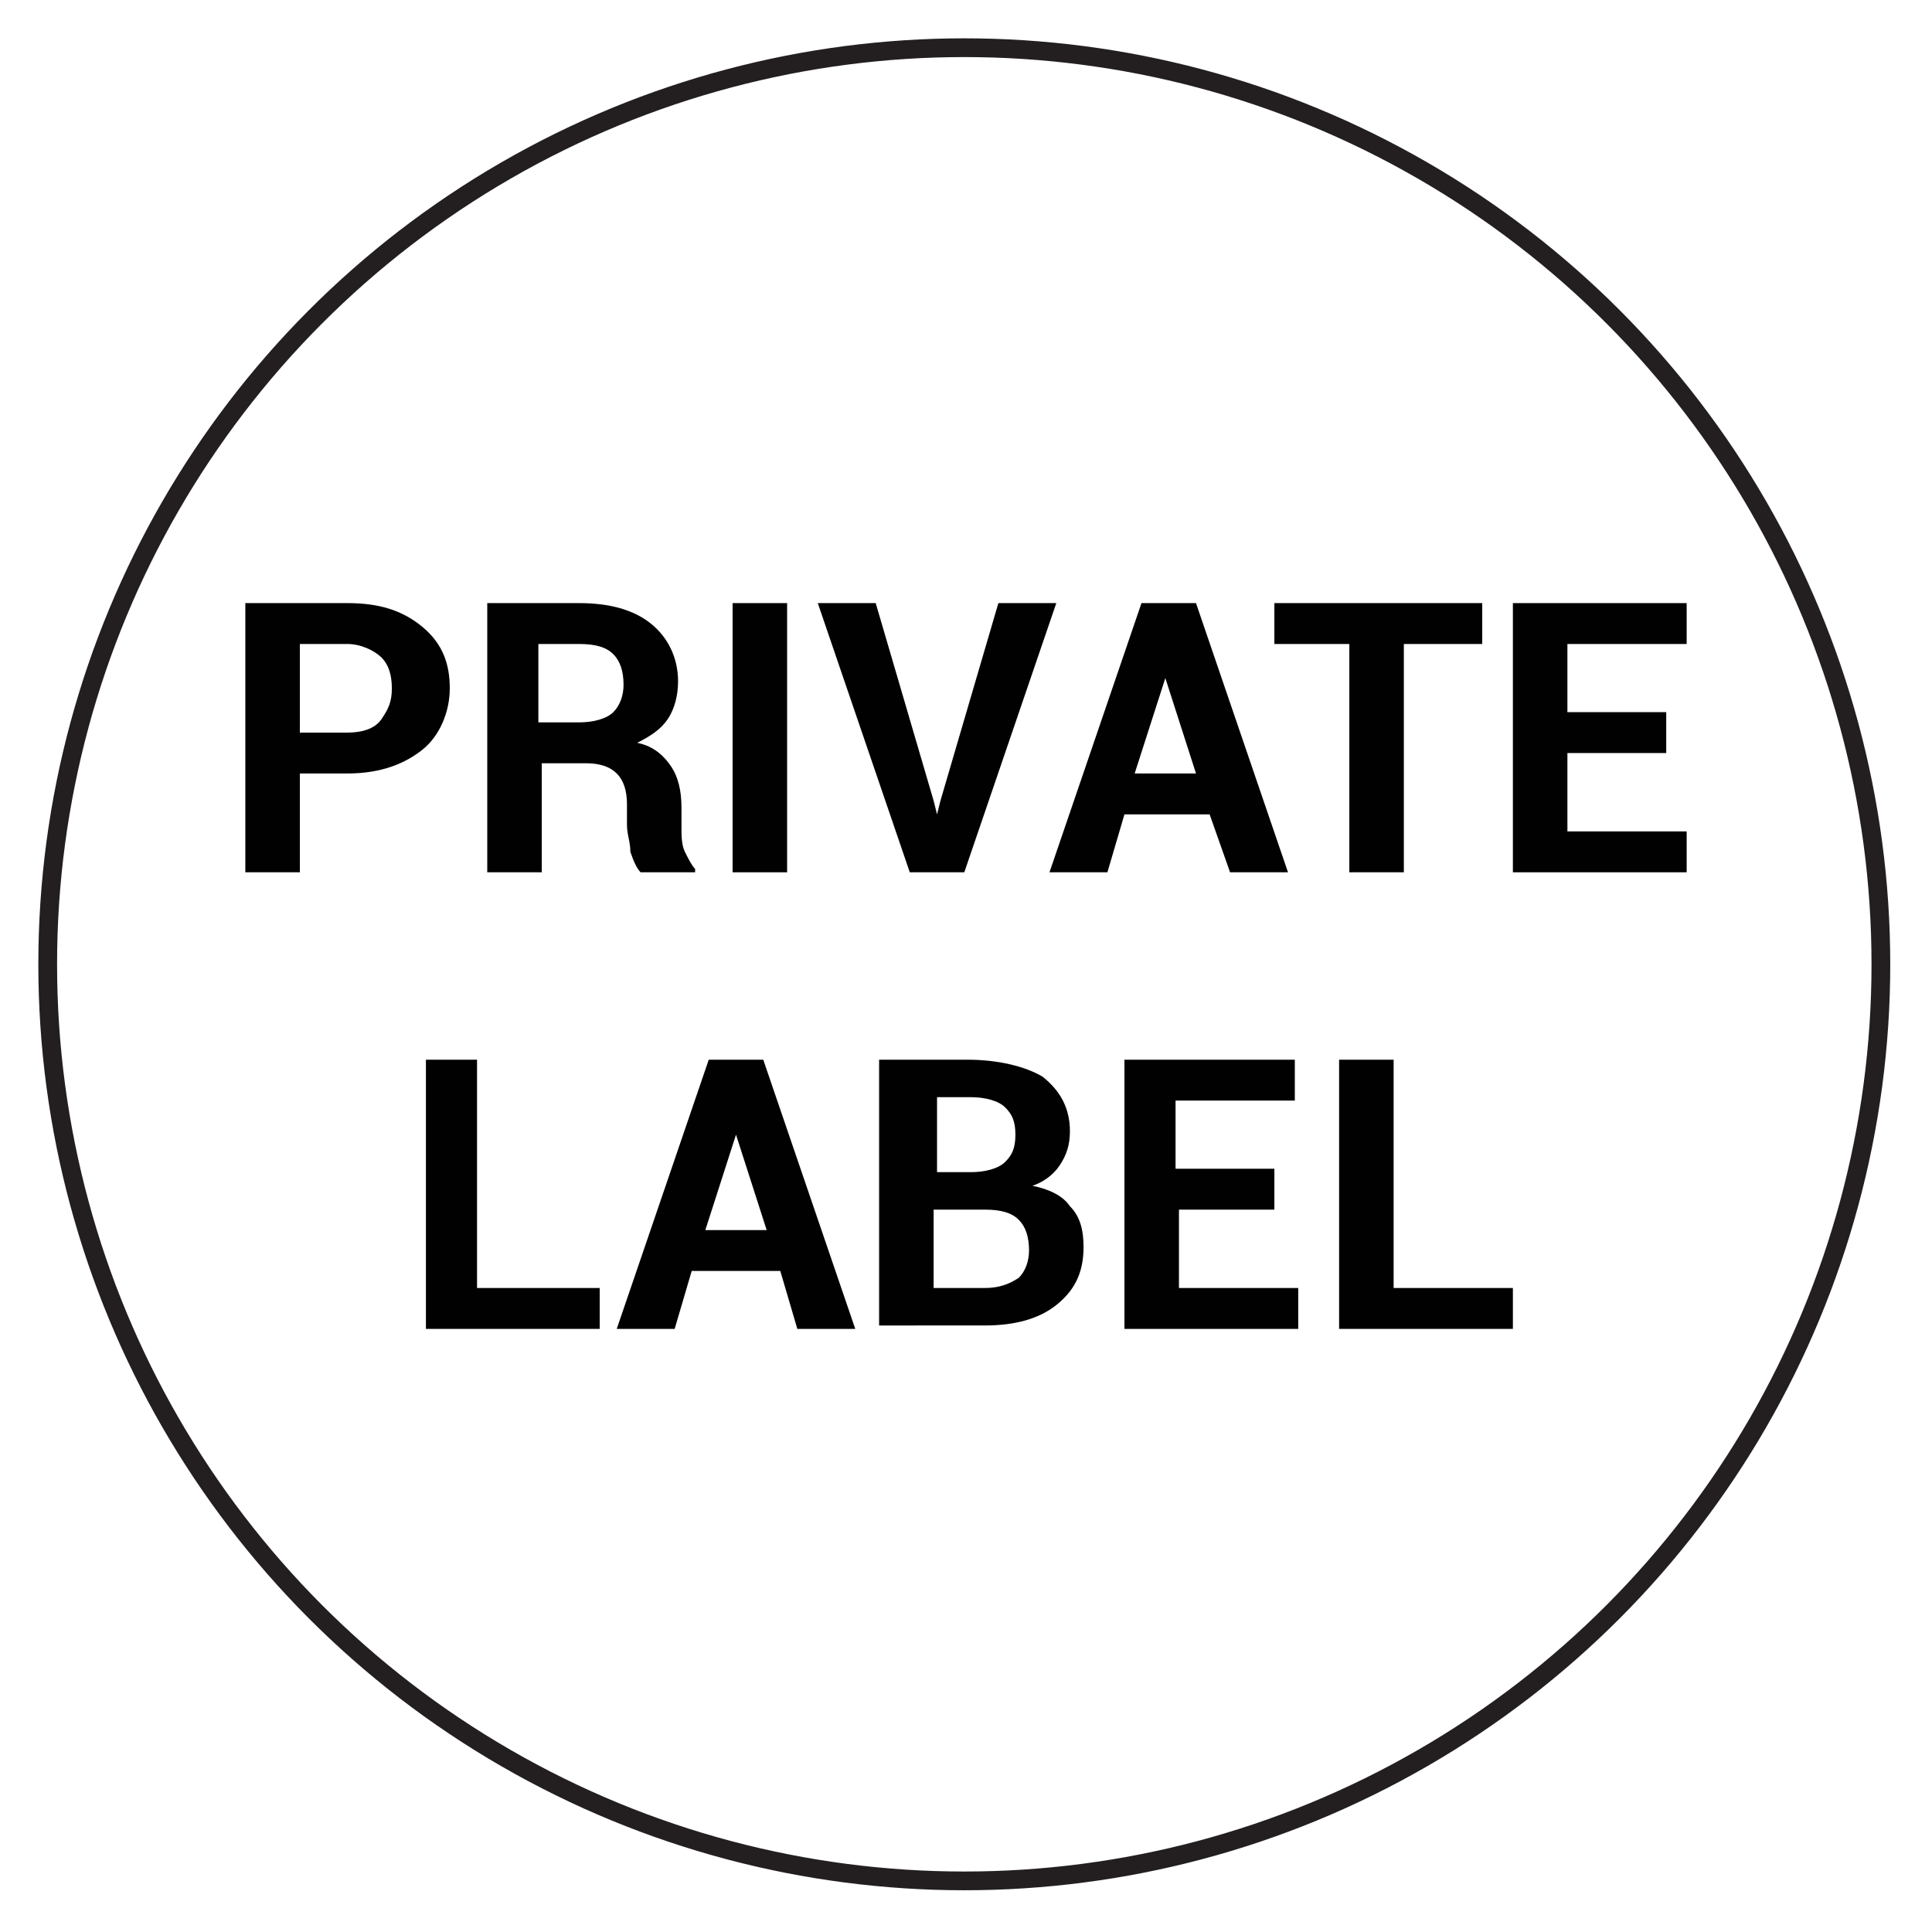 <?xml version="1.0" encoding="UTF-8"?> <!-- Generator: Adobe Illustrator 21.0.2, SVG Export Plug-In . SVG Version: 6.00 Build 0) --> <svg xmlns="http://www.w3.org/2000/svg" xmlns:xlink="http://www.w3.org/1999/xlink" id="Layer_1" x="0px" y="0px" viewBox="0 0 56.7 56.7" style="enable-background:new 0 0 56.7 56.7;" xml:space="preserve"> <style type="text/css"> .st0{fill:#010101;} .st1{fill:none;stroke:#231F20;stroke-width:0.55;stroke-miterlimit:10;} </style> <g> <g> <path class="st0" d="M8.8,22.7v2.9H7.2v-7.9h3c0.9,0,1.6,0.2,2.2,0.7s0.8,1.1,0.8,1.8s-0.3,1.4-0.8,1.8s-1.2,0.7-2.2,0.7H8.8z M8.8,21.5h1.4c0.4,0,0.8-0.1,1-0.4s0.3-0.5,0.3-0.9c0-0.4-0.1-0.7-0.3-0.9s-0.6-0.4-1-0.4H8.8V21.5z"></path> <path class="st0" d="M15.9,22.4v3.2h-1.6v-7.9H17c0.9,0,1.6,0.2,2.1,0.6s0.8,1,0.8,1.7c0,0.4-0.1,0.8-0.3,1.1 c-0.2,0.3-0.5,0.5-0.9,0.7c0.5,0.1,0.8,0.4,1,0.7s0.3,0.7,0.3,1.2v0.6c0,0.2,0,0.5,0.1,0.7c0.1,0.2,0.2,0.4,0.3,0.5v0.1h-1.6 c-0.1-0.1-0.2-0.3-0.3-0.6c0-0.3-0.1-0.5-0.1-0.8v-0.6c0-0.4-0.1-0.7-0.3-0.9c-0.2-0.2-0.5-0.3-0.9-0.3H15.9z M15.9,21.2H17 c0.4,0,0.8-0.1,1-0.3c0.2-0.2,0.3-0.5,0.3-0.8c0-0.4-0.1-0.7-0.3-0.9c-0.2-0.2-0.5-0.3-1-0.3h-1.2V21.2z"></path> <path class="st0" d="M23.1,25.6h-1.6v-7.9h1.6V25.6z"></path> <path class="st0" d="M27.4,23.5l0.1,0.4h0l0.1-0.4l1.7-5.8H31l-2.7,7.9h-1.6L24,17.7h1.7L27.4,23.5z"></path> <path class="st0" d="M35.5,23.9H33l-0.5,1.7h-1.7l2.7-7.9h1.6l2.7,7.9h-1.7L35.5,23.9z M33.3,22.7h1.8l-0.9-2.8h0L33.3,22.7z"></path> <path class="st0" d="M43.5,18.9h-2.3v6.7h-1.6v-6.7h-2.2v-1.2h6.1V18.9z"></path> <path class="st0" d="M48.9,22.1H46v2.3h3.5v1.2h-5.1v-7.9h5.1v1.2H46v2h2.9V22.1z"></path> <path class="st0" d="M14,37.8h3.6V39h-5.1v-7.9H14V37.8z"></path> <path class="st0" d="M22.9,37.3h-2.6L19.8,39h-1.7l2.7-7.9h1.6l2.7,7.9h-1.7L22.9,37.3z M20.7,36.1h1.8l-0.9-2.8h0L20.7,36.1z"></path> <path class="st0" d="M25.8,39v-7.9h2.6c0.9,0,1.7,0.2,2.2,0.5c0.5,0.4,0.8,0.9,0.8,1.6c0,0.4-0.1,0.7-0.3,1s-0.5,0.5-0.8,0.6 c0.5,0.1,0.9,0.3,1.1,0.6c0.3,0.3,0.4,0.7,0.4,1.2c0,0.8-0.3,1.3-0.8,1.7c-0.5,0.4-1.2,0.6-2.1,0.6H25.8z M27.4,34.4h1.1 c0.4,0,0.8-0.1,1-0.3c0.2-0.2,0.3-0.4,0.3-0.8c0-0.4-0.1-0.6-0.3-0.8c-0.2-0.2-0.6-0.3-1-0.3h-1V34.4z M27.4,35.5v2.3h1.5 c0.4,0,0.7-0.1,1-0.3c0.2-0.2,0.3-0.5,0.3-0.8c0-0.4-0.1-0.7-0.3-0.9c-0.2-0.2-0.5-0.3-1-0.3H27.4z"></path> <path class="st0" d="M37.5,35.5h-2.9v2.3h3.5V39H33v-7.9H38v1.2h-3.5v2h2.9V35.5z"></path> <path class="st0" d="M40.8,37.8h3.6V39h-5.1v-7.9h1.6V37.8z"></path> </g> <circle class="st1" cx="28.3" cy="28.3" r="26.9"></circle> </g> </svg> 
